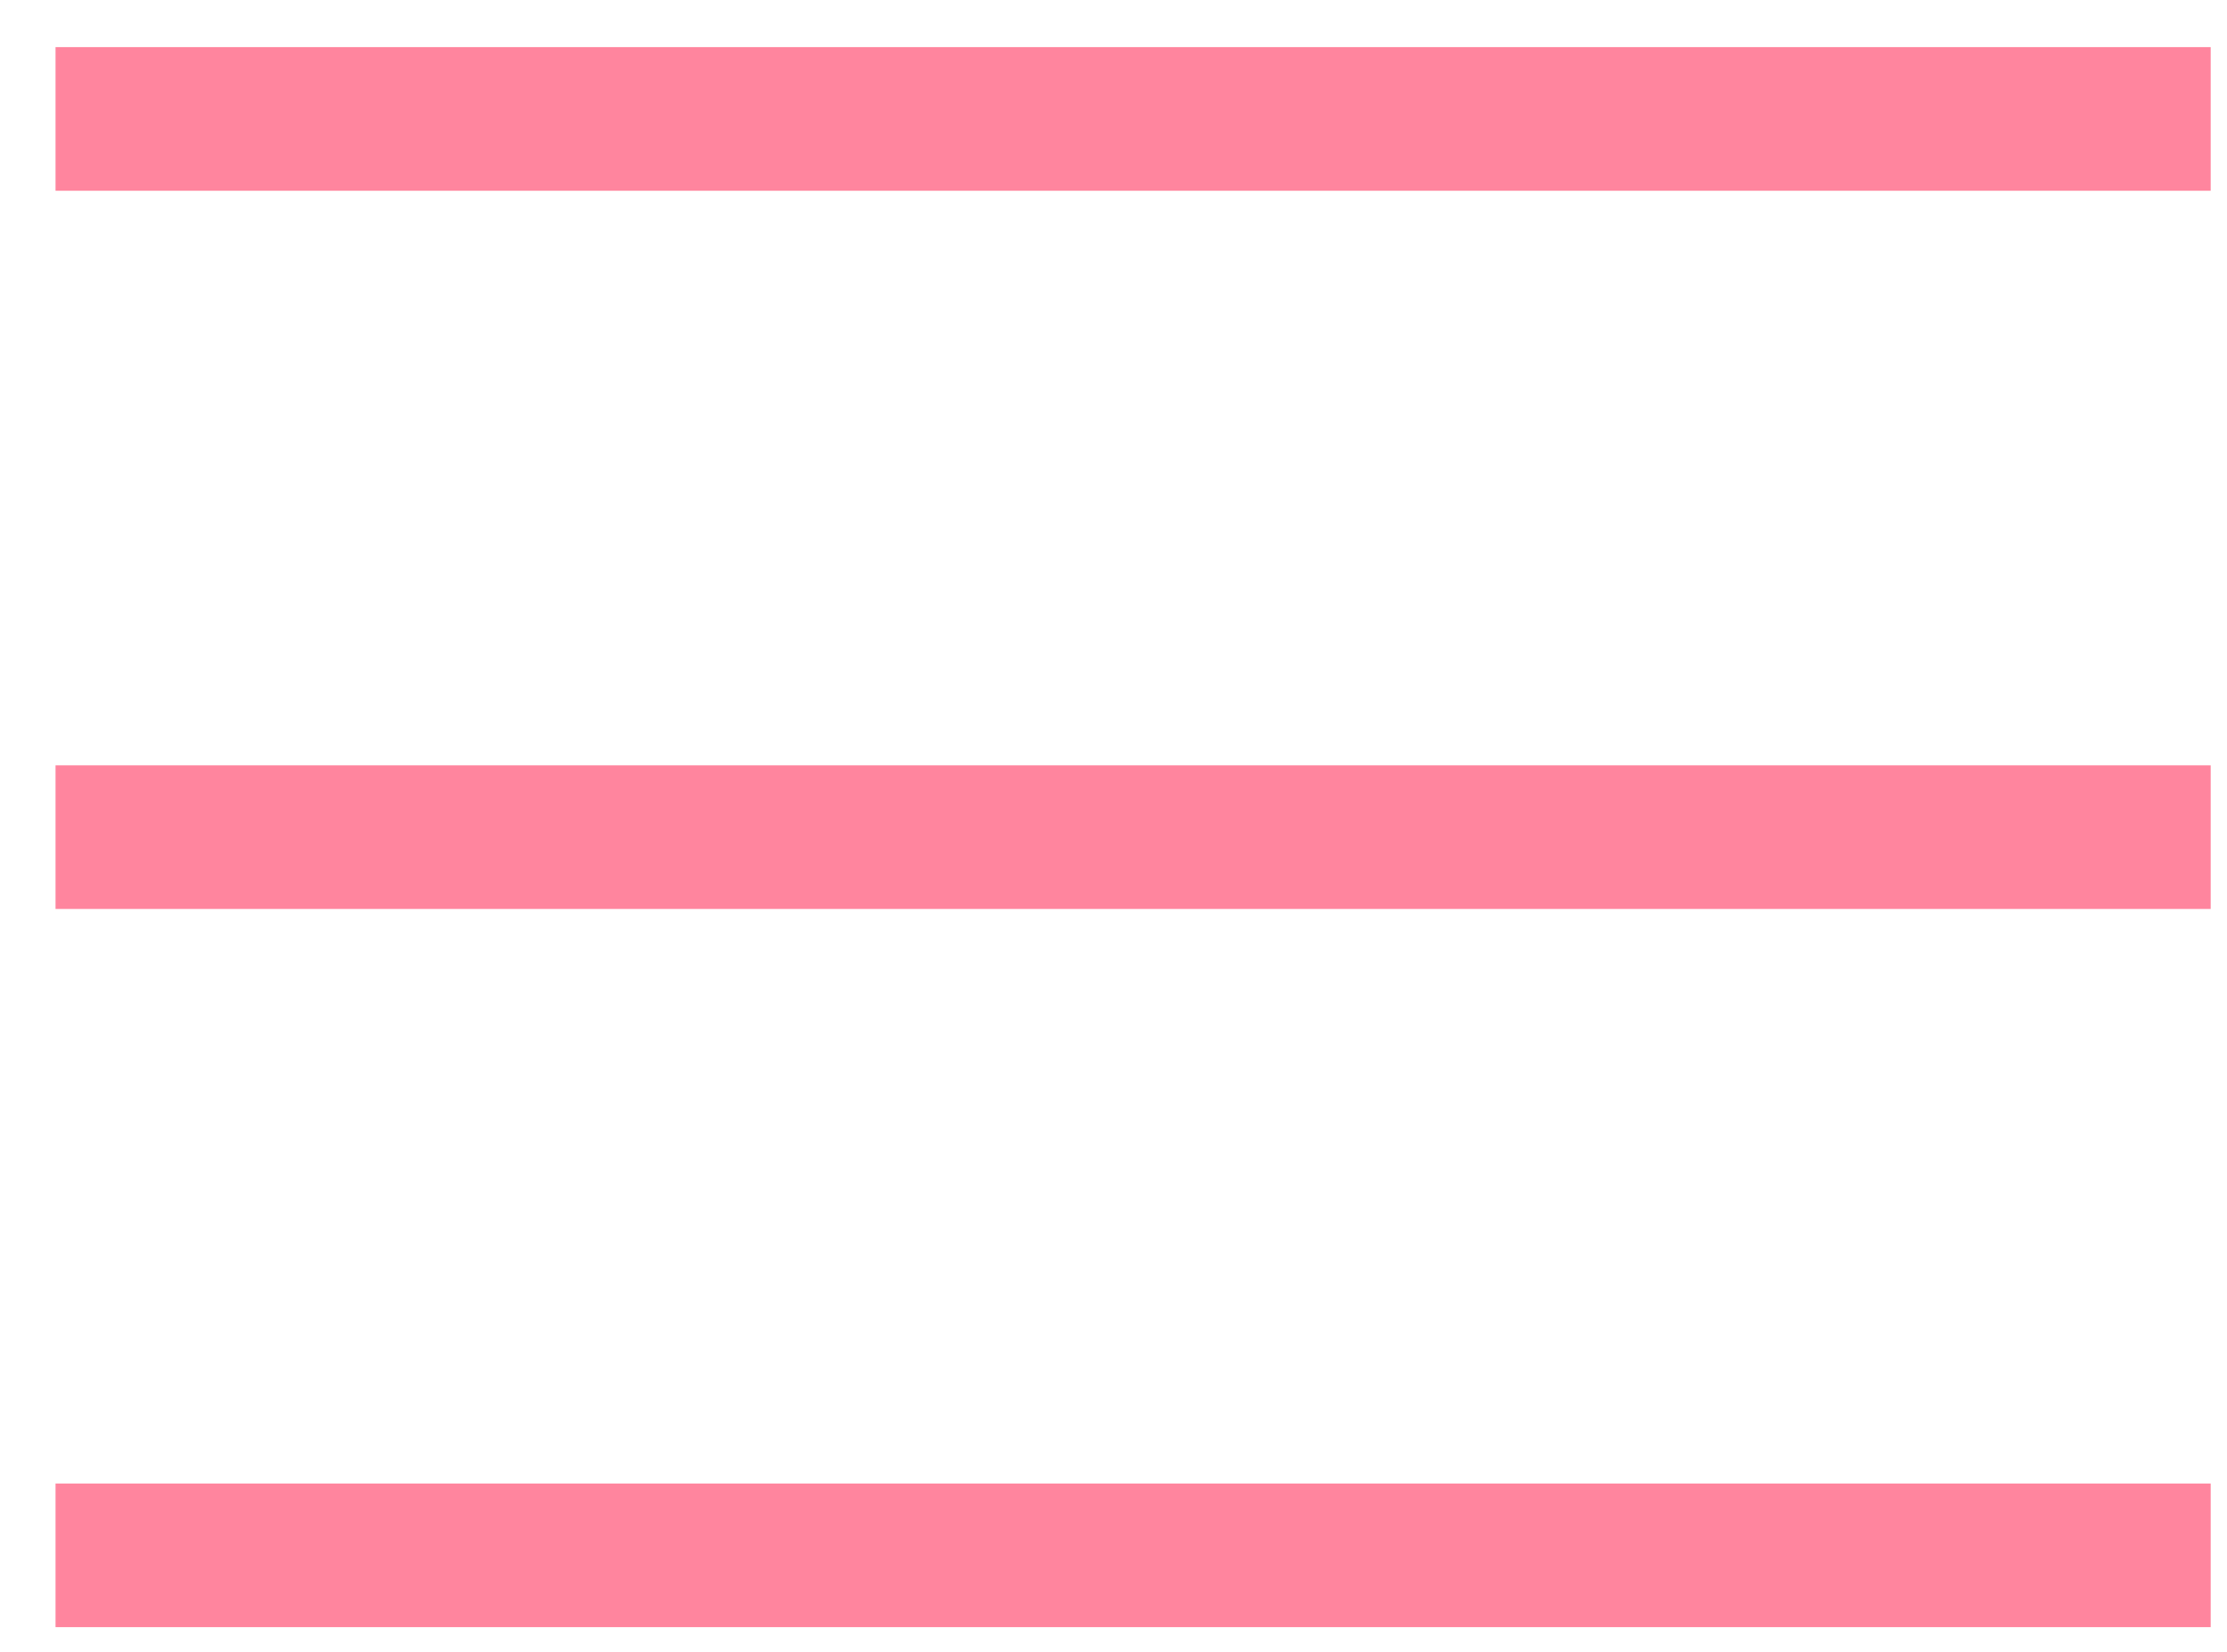 <svg width="31" height="23" viewBox="0 0 31 23" fill="none" xmlns="http://www.w3.org/2000/svg">
<rect x="0.773" y="0.656" width="30" height="2" fill="#FF859E"/>
<rect x="0.773" y="10.656" width="30" height="2" fill="#FF859E"/>
<rect x="0.773" y="20.656" width="30" height="2" fill="#FF859E"/>
</svg>
